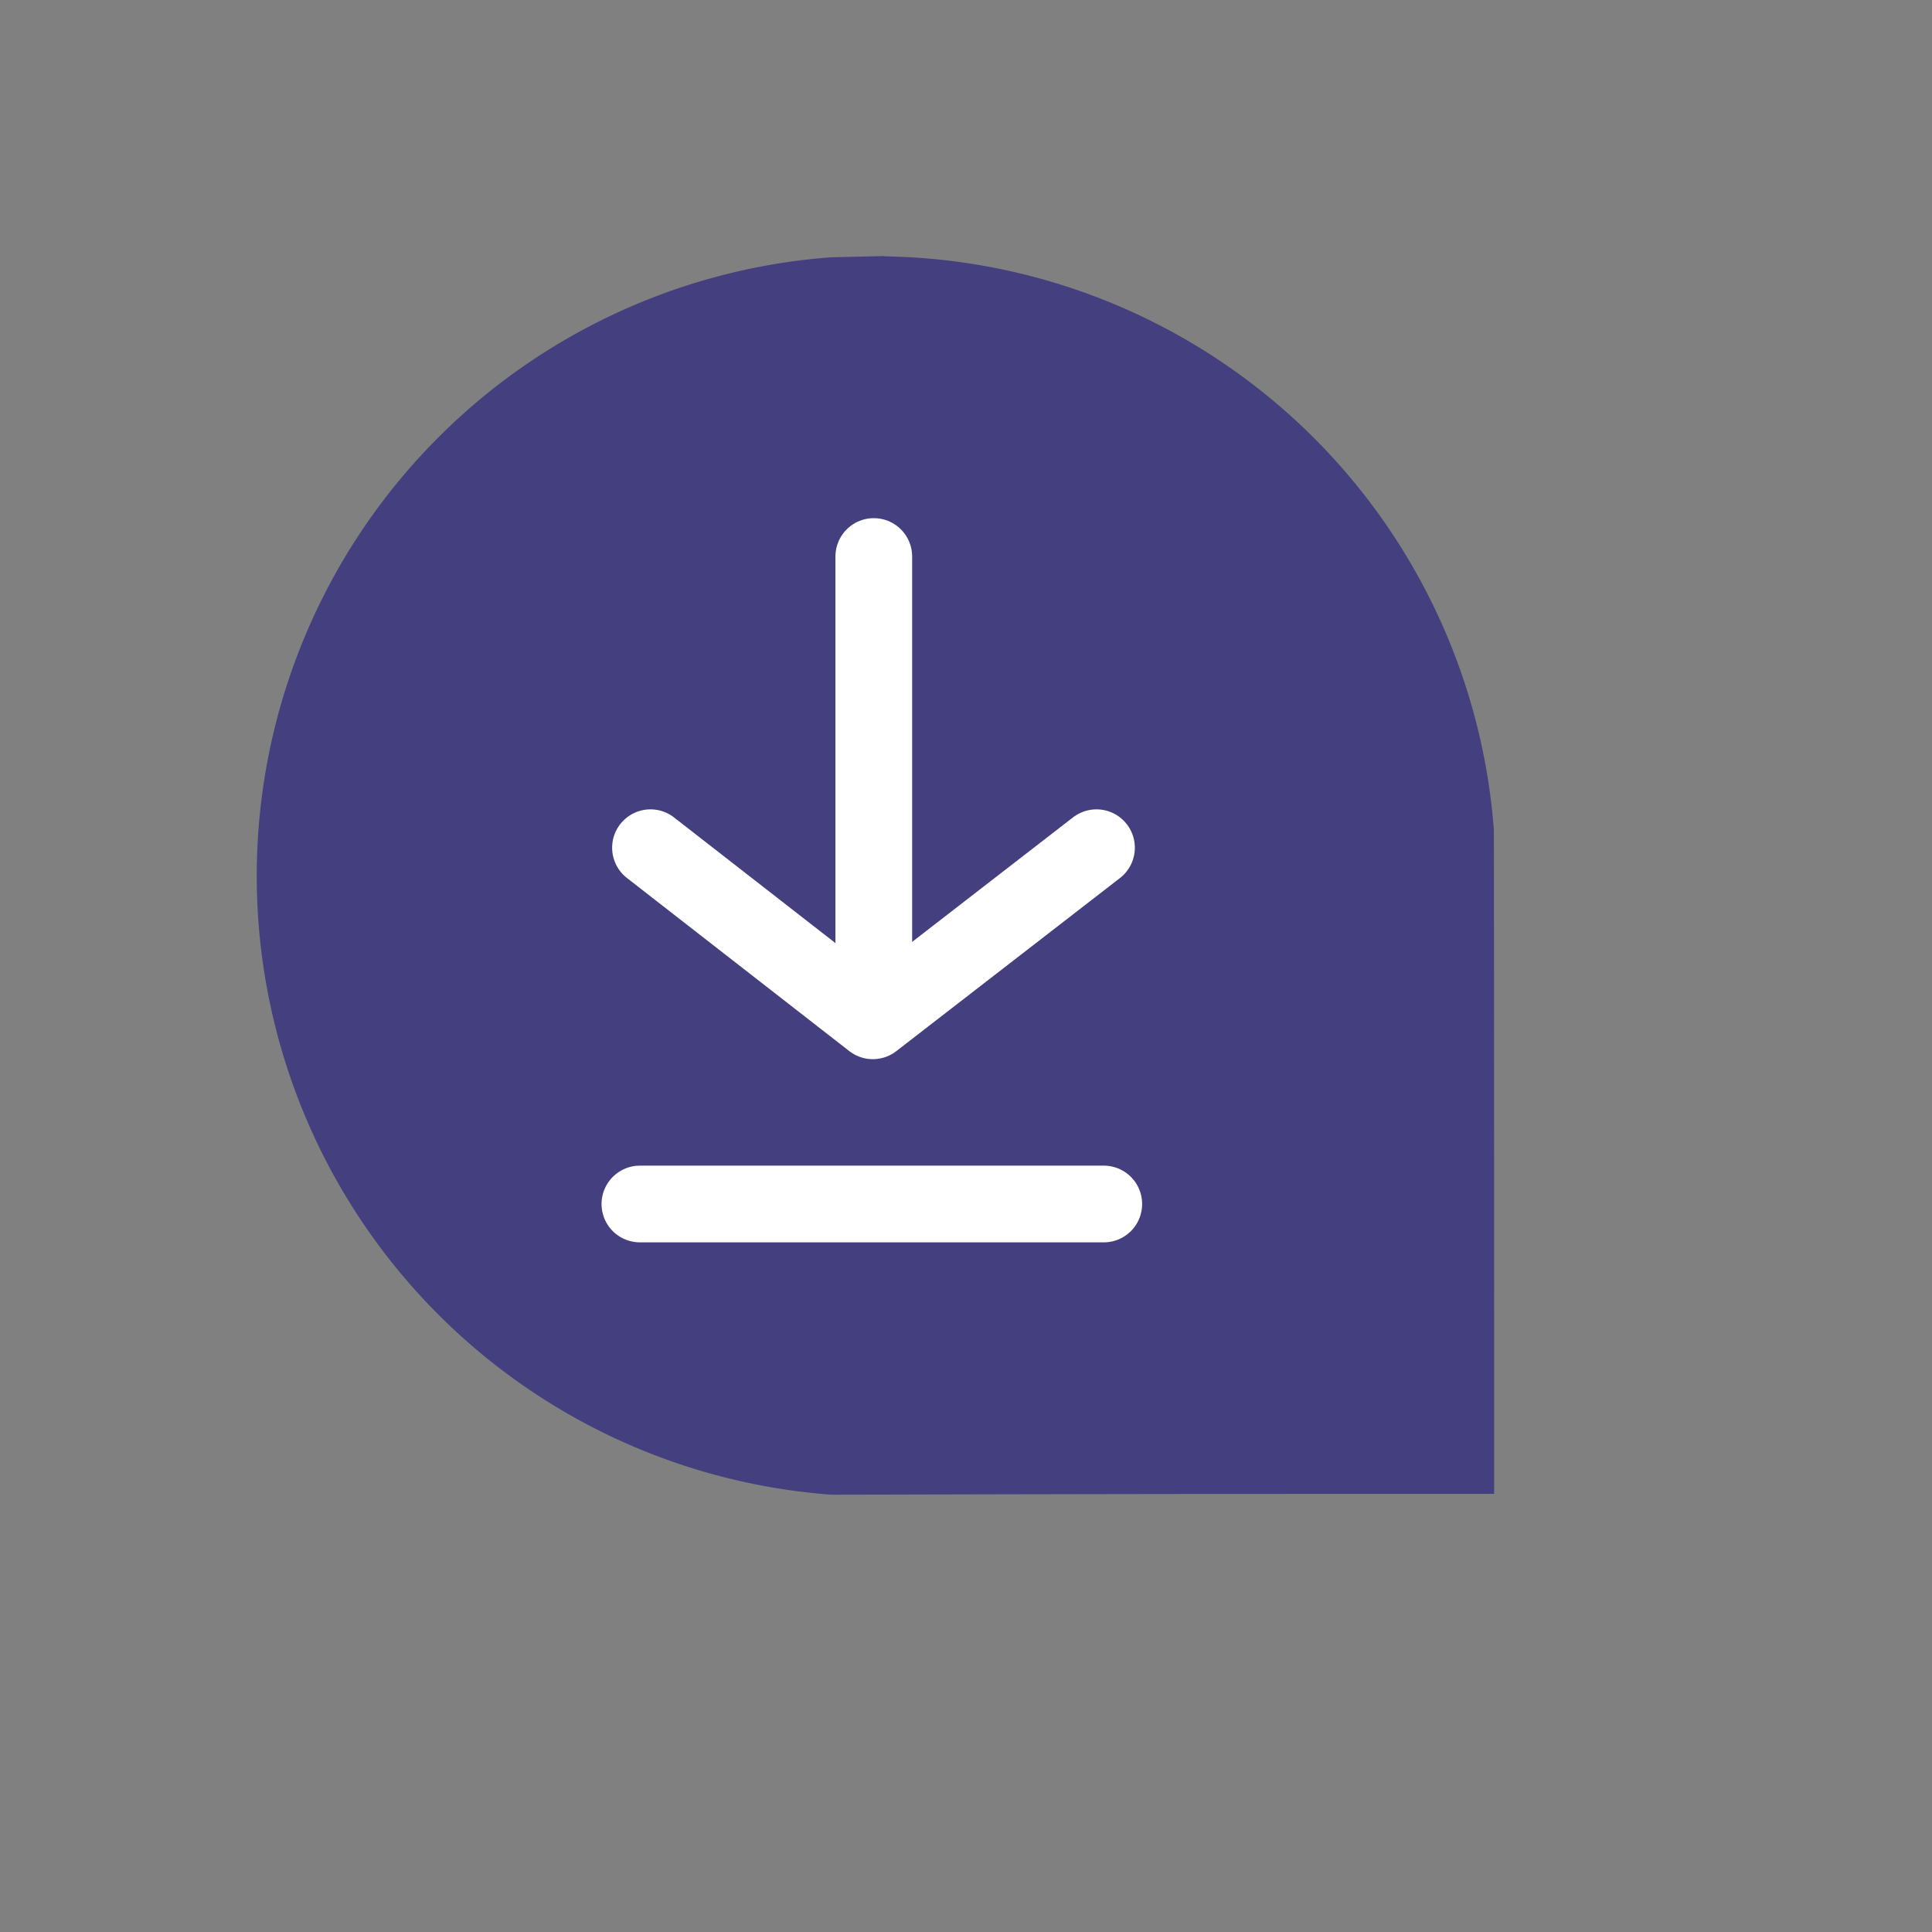 <svg id="download" xmlns="http://www.w3.org/2000/svg" width="50.37" height="50.37" viewBox="0 0 50.37 50.37">
  <rect x="0" y="0" width="50.37" height="50.37" fill="#808080" stroke="none"/>
  <path id="Path_17749" data-name="Path 17749" d="M4.882,4.57a16.172,16.172,0,0,1,21.8-.669c-.006-.011,5.024,5.013,12.254,12.243C31.7,23.374,26.716,28.4,26.722,28.387A16.175,16.175,0,0,1,3.911,5.576l.966-1.012Z" transform="translate(22.838 0) rotate(45)" fill="#443f7e"/>
  <g id="Group_6041" data-name="Group 6041" transform="translate(16.683 14.509)">
    <path id="Path_17744" data-name="Path 17744" d="M0,0,4.513,5.831,0,11.628" transform="translate(11.904 7.592) rotate(90)" fill="none" stroke="#fff" stroke-linecap="round" stroke-linejoin="round" stroke-width="2"/>
    <path id="Path_17745" data-name="Path 17745" d="M0,14.4V3" transform="translate(6.098 -3)" fill="none" stroke="#fff" stroke-linecap="round" stroke-width="2"/>
    <line id="Line_332" data-name="Line 332" x2="12.094" transform="translate(0 16.881)" fill="none" stroke="#fff" stroke-linecap="round" stroke-width="2"/>
  </g>
</svg>
